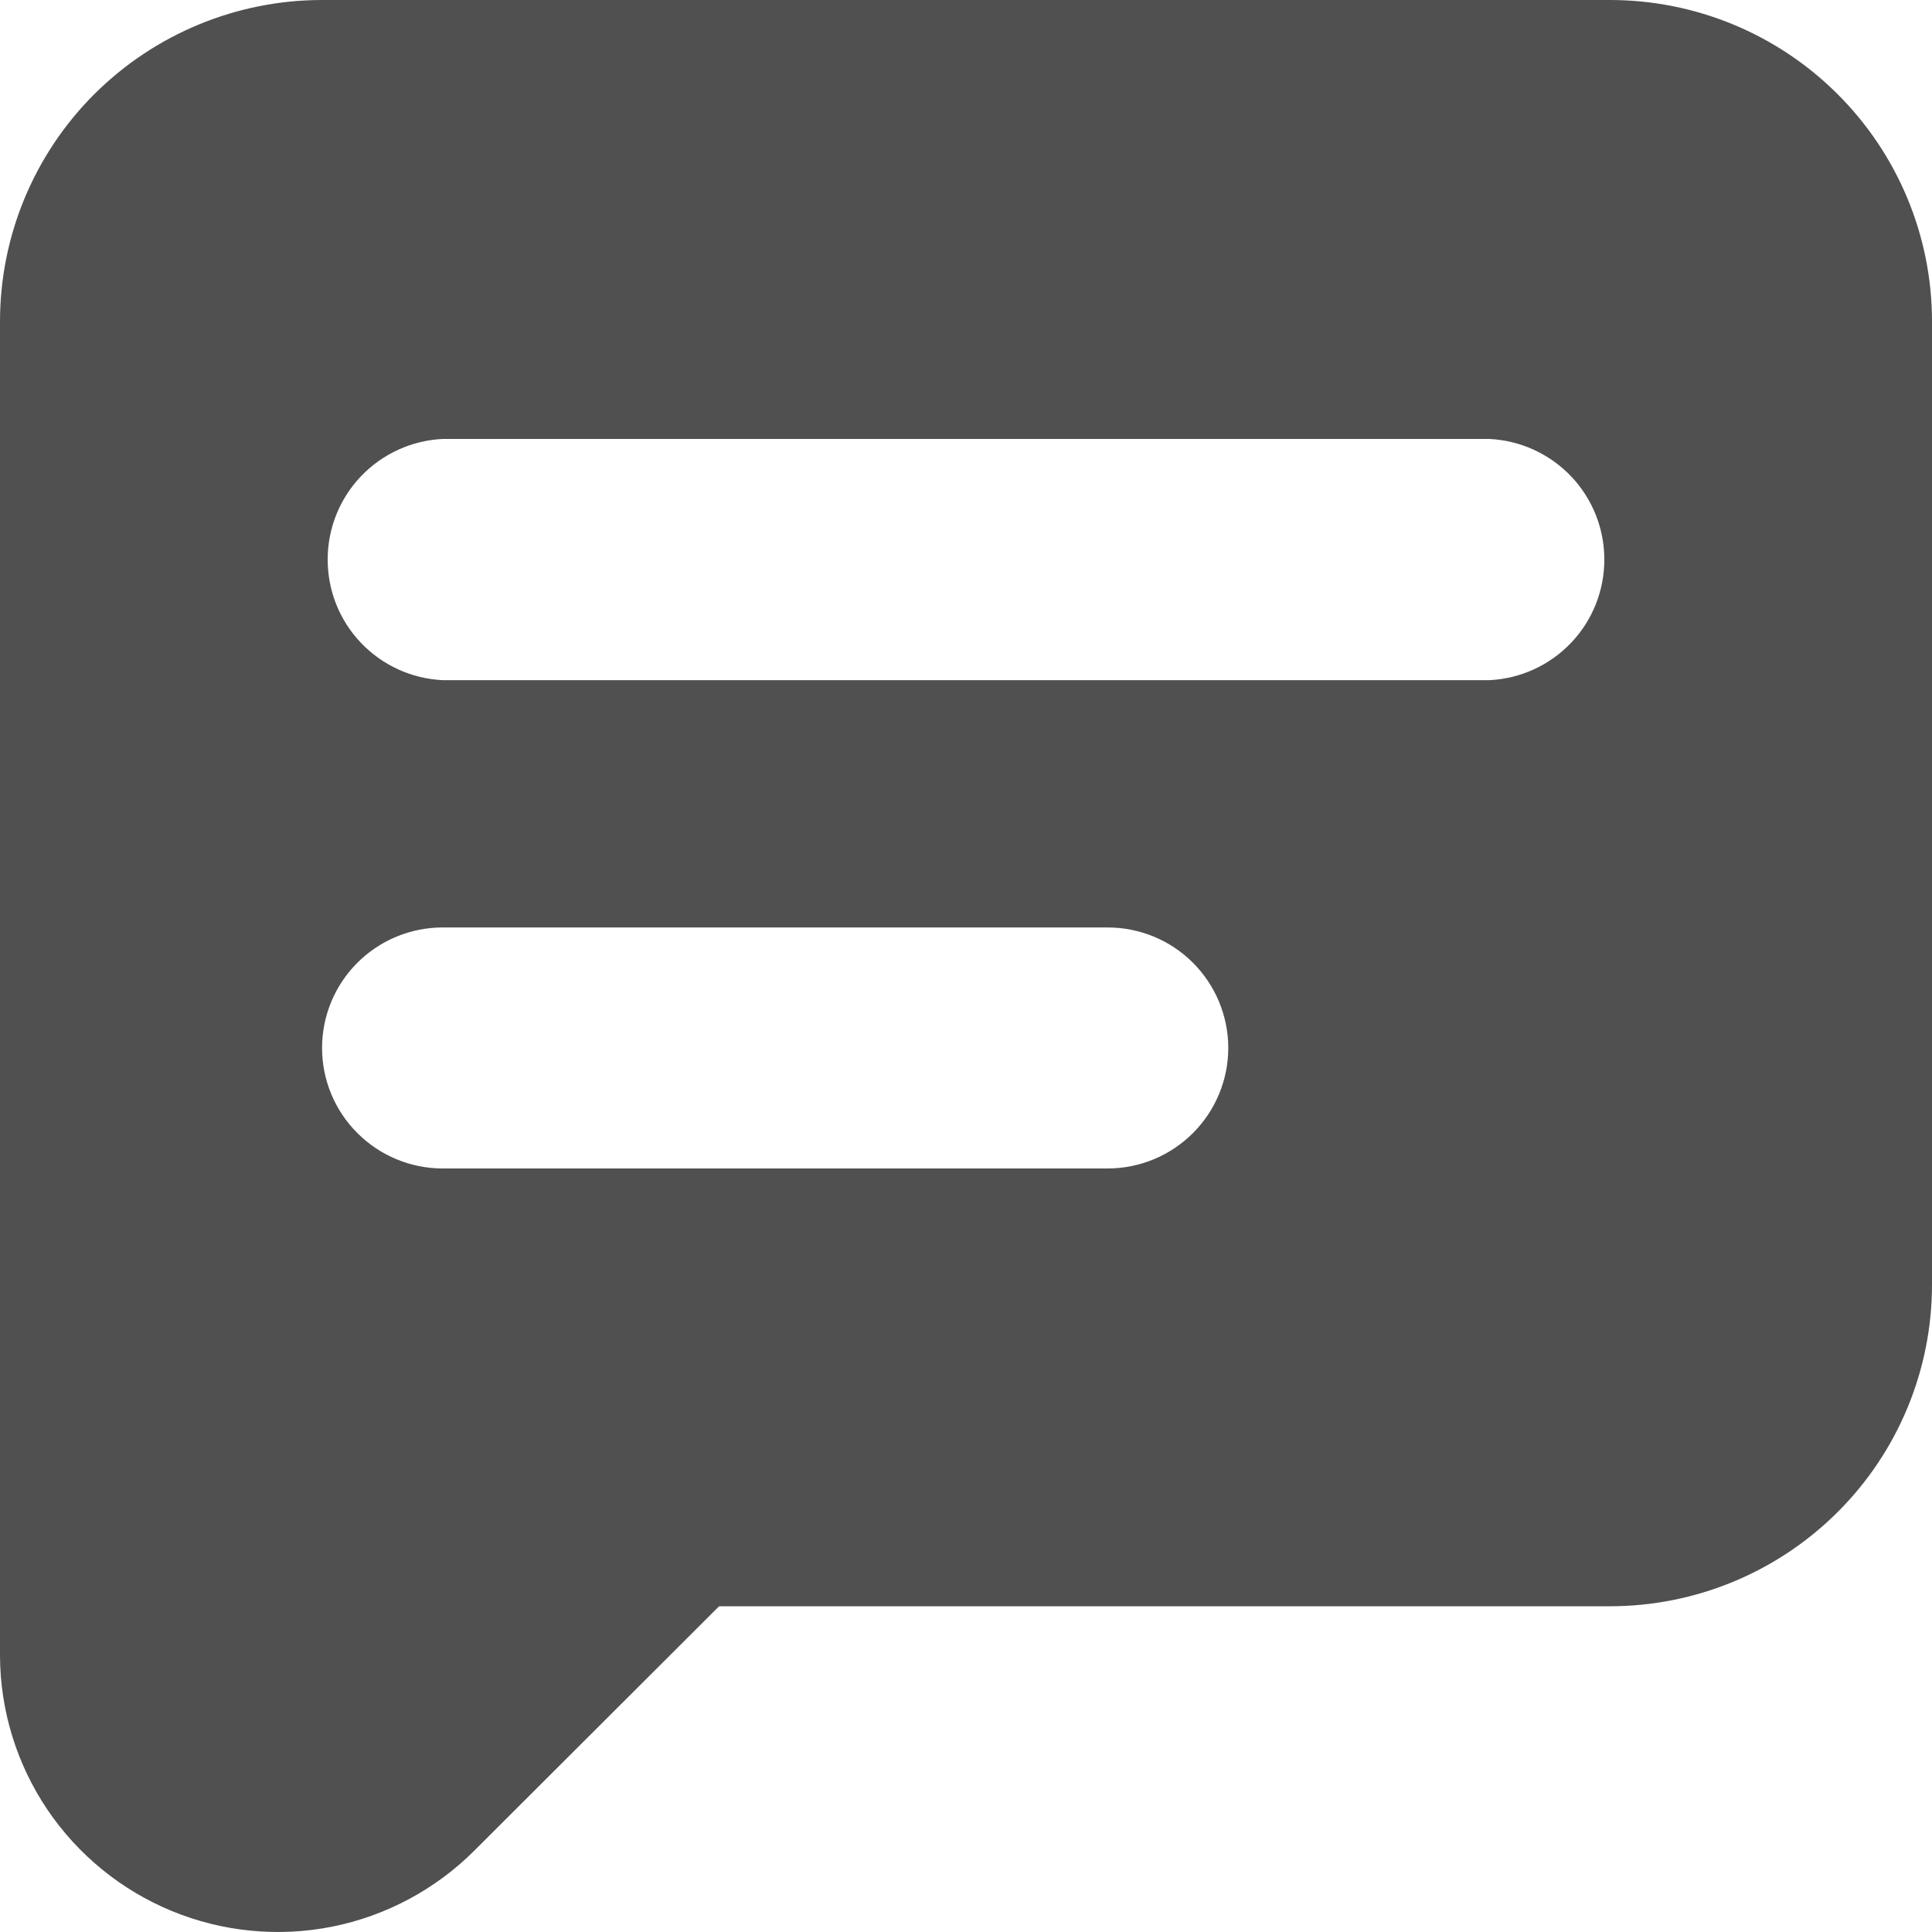 <svg width="20" height="20" viewBox="0 0 20 20" fill="none" xmlns="http://www.w3.org/2000/svg">
<path d="M16.666 0H3.334C2.45 0 1.602 0.351 0.976 0.975C0.351 1.599 0 2.446 0 3.328V17.141C0.002 17.708 0.173 18.261 0.489 18.731C0.806 19.201 1.255 19.567 1.779 19.783C2.304 19.999 2.881 20.055 3.437 19.945C3.994 19.834 4.505 19.561 4.907 19.161L7.444 16.628H16.666C17.55 16.628 18.398 16.277 19.023 15.653C19.649 15.029 20 14.182 20 13.299V3.32C19.998 2.438 19.645 1.594 19.02 0.972C18.395 0.349 17.549 -3.08377e-06 16.666 0ZM11.466 12.096H4.583C4.252 12.096 3.934 11.964 3.7 11.73C3.465 11.496 3.334 11.179 3.334 10.848C3.334 10.518 3.465 10.2 3.7 9.966C3.934 9.732 4.252 9.601 4.583 9.601H11.466C11.797 9.601 12.115 9.732 12.349 9.966C12.583 10.2 12.715 10.518 12.715 10.848C12.715 11.179 12.583 11.496 12.349 11.73C12.115 11.964 11.797 12.096 11.466 12.096ZM15.417 7.041H4.583C4.262 7.026 3.959 6.888 3.737 6.655C3.515 6.423 3.392 6.114 3.392 5.793C3.392 5.471 3.515 5.163 3.737 4.93C3.959 4.698 4.262 4.559 4.583 4.544H15.417C15.738 4.559 16.041 4.698 16.263 4.93C16.485 5.163 16.608 5.471 16.608 5.793C16.608 6.114 16.485 6.423 16.263 6.655C16.041 6.888 15.738 7.026 15.417 7.041Z" fill="#505050"/>
</svg>
